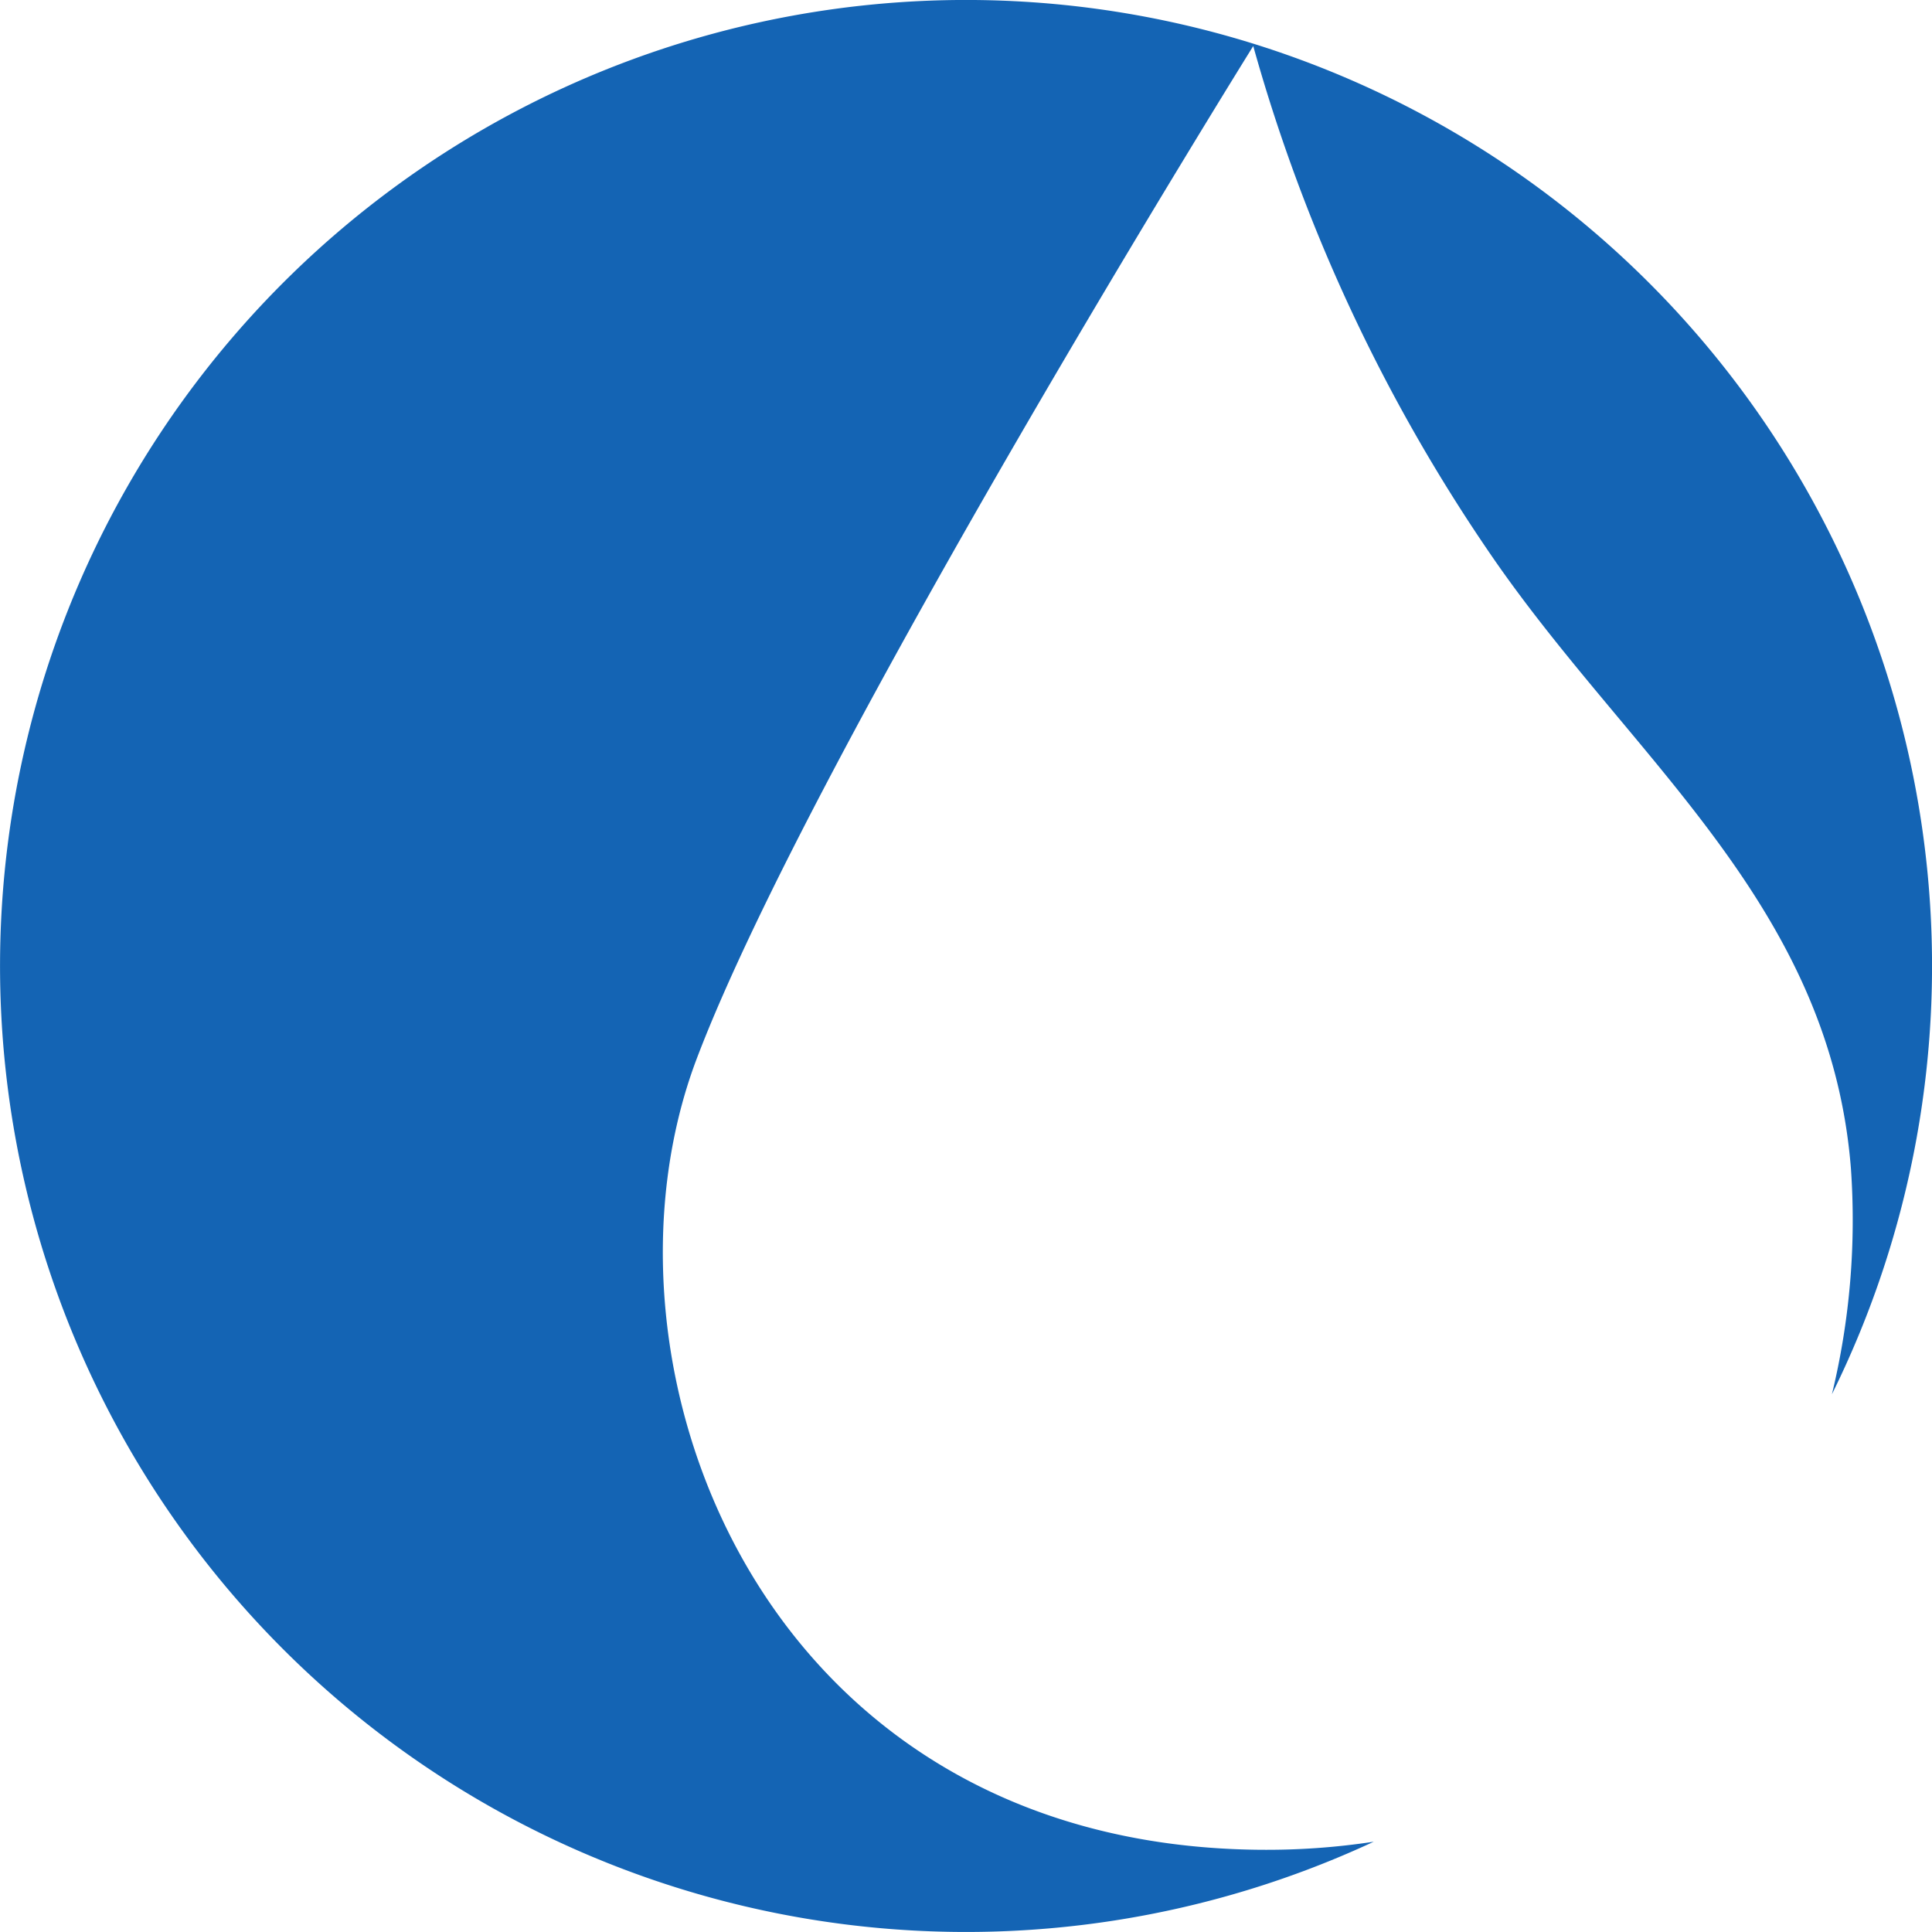 <svg xmlns="http://www.w3.org/2000/svg" width="195" height="194.997" viewBox="0 0 195 194.997">
  <path id="logo-footer" d="M127.018,186.7c-50.512-.534-68.335-49.169-56.691-79.858S126.492,4.647,126.492,4.647a172.963,172.963,0,0,0,24.342,51.868c14.136,20.364,33.864,34.926,35.98,61.387a74.575,74.575,0,0,1-1.915,22.82,97.5,97.5,0,1,0-46.243,45.165,71.425,71.425,0,0,1-11.639.812" fill="#1464b4"/>
</svg>
